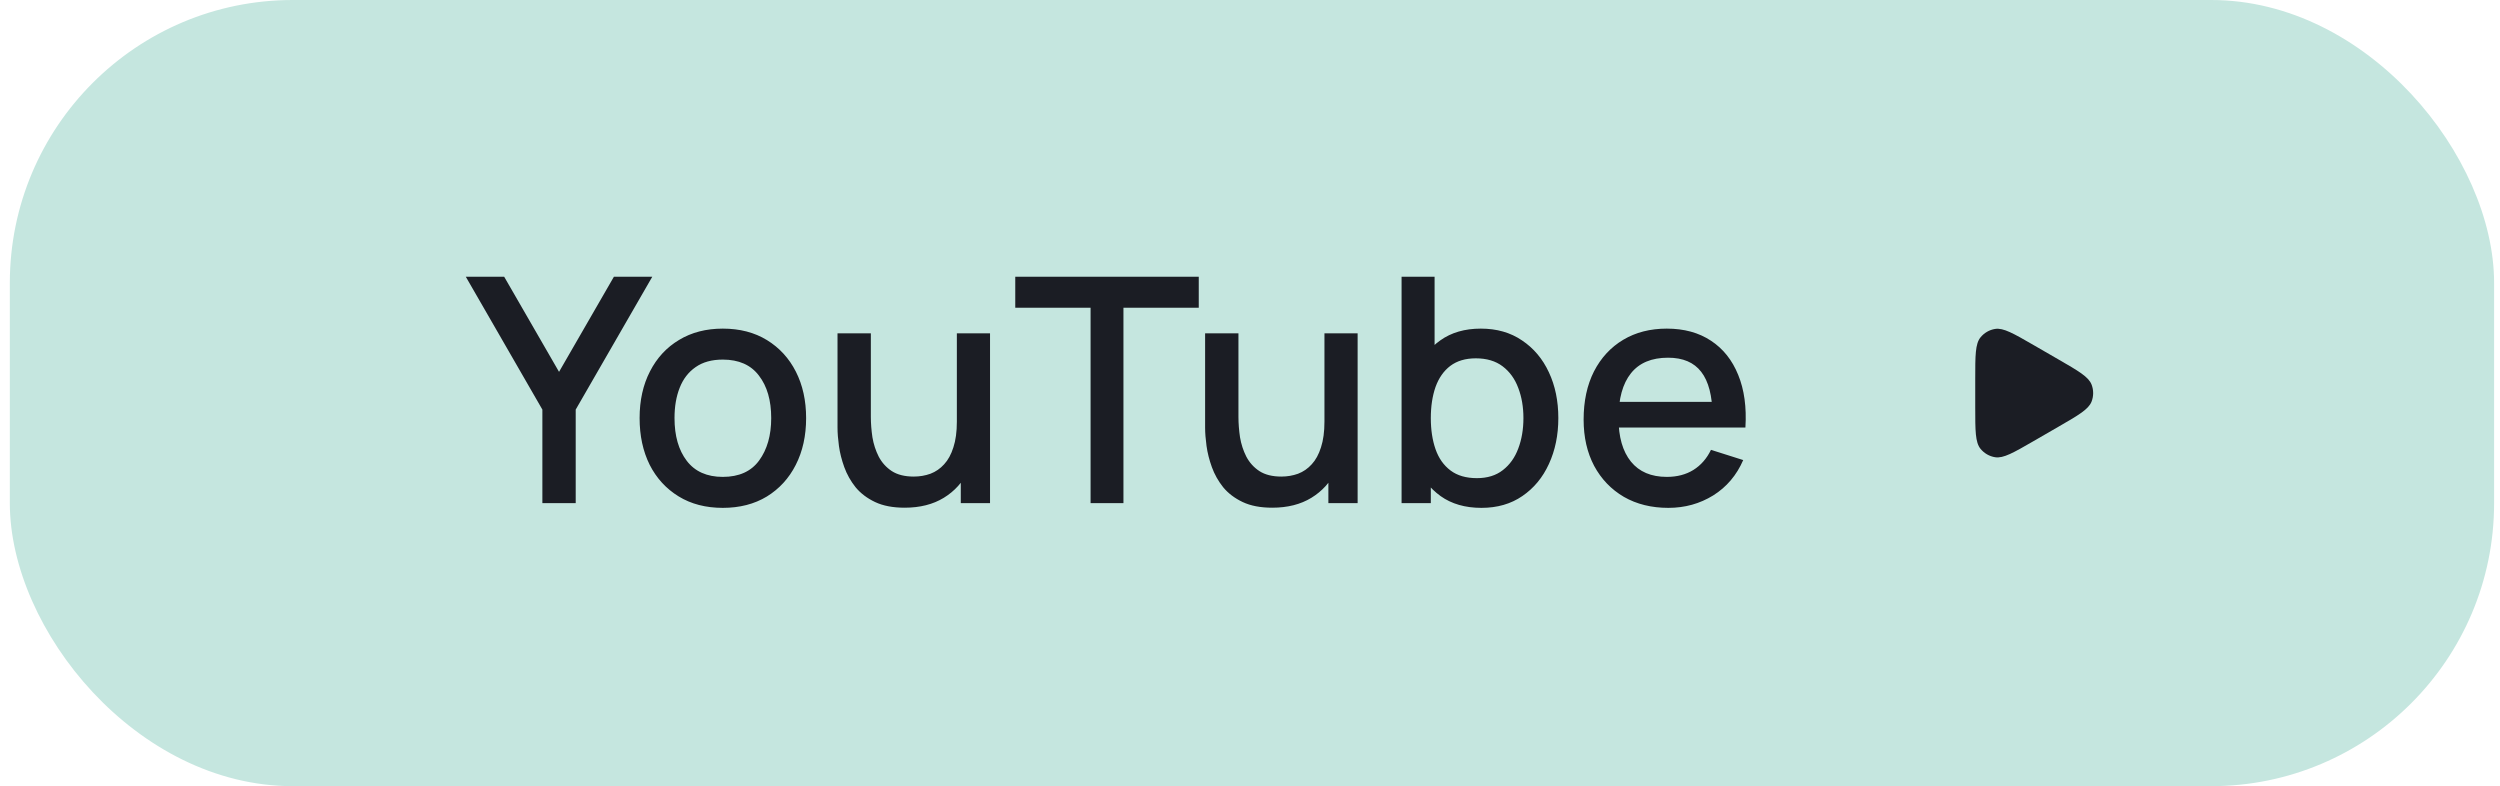 <?xml version="1.0" encoding="UTF-8"?> <svg xmlns="http://www.w3.org/2000/svg" width="159" height="50" viewBox="0 0 159 50" fill="none"><g data-figma-bg-blur-radius="3.34942"><rect x="0.625" width="158" height="50" rx="18" fill="#C5E6DF"></rect><path d="M34.495 32V26.05L29.625 17.6H32.065L35.555 23.65L39.045 17.6H41.485L36.615 26.05V32H34.495ZM45.969 32.3C44.889 32.3 43.952 32.057 43.159 31.57C42.366 31.083 41.752 30.413 41.319 29.56C40.892 28.7 40.679 27.71 40.679 26.59C40.679 25.463 40.899 24.473 41.339 23.62C41.779 22.76 42.396 22.093 43.189 21.62C43.982 21.14 44.909 20.9 45.969 20.9C47.049 20.9 47.986 21.143 48.779 21.63C49.572 22.117 50.186 22.787 50.619 23.64C51.052 24.493 51.269 25.477 51.269 26.59C51.269 27.717 51.049 28.71 50.609 29.57C50.176 30.423 49.562 31.093 48.769 31.58C47.976 32.06 47.042 32.3 45.969 32.3ZM45.969 30.33C47.002 30.33 47.772 29.983 48.279 29.29C48.792 28.59 49.049 27.69 49.049 26.59C49.049 25.463 48.789 24.563 48.269 23.89C47.756 23.21 46.989 22.87 45.969 22.87C45.269 22.87 44.692 23.03 44.239 23.35C43.786 23.663 43.449 24.1 43.229 24.66C43.009 25.213 42.899 25.857 42.899 26.59C42.899 27.723 43.159 28.63 43.679 29.31C44.199 29.99 44.962 30.33 45.969 30.33ZM57.536 32.29C56.79 32.29 56.163 32.17 55.656 31.93C55.15 31.69 54.736 31.377 54.416 30.99C54.103 30.597 53.863 30.17 53.696 29.71C53.53 29.25 53.416 28.8 53.356 28.36C53.296 27.92 53.266 27.533 53.266 27.2V21.2H55.386V26.51C55.386 26.93 55.42 27.363 55.486 27.81C55.56 28.25 55.693 28.66 55.886 29.04C56.086 29.42 56.363 29.727 56.716 29.96C57.076 30.193 57.543 30.31 58.116 30.31C58.49 30.31 58.843 30.25 59.176 30.13C59.51 30.003 59.8 29.803 60.046 29.53C60.3 29.257 60.496 28.897 60.636 28.45C60.783 28.003 60.856 27.46 60.856 26.82L62.156 27.31C62.156 28.29 61.973 29.157 61.606 29.91C61.24 30.657 60.713 31.24 60.026 31.66C59.34 32.08 58.51 32.29 57.536 32.29ZM61.106 32V28.88H60.856V21.2H62.966V32H61.106ZM69.361 32V19.57H64.571V17.6H76.241V19.57H71.451V32H69.361ZM80.915 32.29C80.169 32.29 79.542 32.17 79.035 31.93C78.529 31.69 78.115 31.377 77.795 30.99C77.482 30.597 77.242 30.17 77.075 29.71C76.909 29.25 76.795 28.8 76.735 28.36C76.675 27.92 76.645 27.533 76.645 27.2V21.2H78.765V26.51C78.765 26.93 78.799 27.363 78.865 27.81C78.939 28.25 79.072 28.66 79.265 29.04C79.465 29.42 79.742 29.727 80.095 29.96C80.455 30.193 80.922 30.31 81.495 30.31C81.869 30.31 82.222 30.25 82.555 30.13C82.889 30.003 83.179 29.803 83.425 29.53C83.679 29.257 83.875 28.897 84.015 28.45C84.162 28.003 84.235 27.46 84.235 26.82L85.535 27.31C85.535 28.29 85.352 29.157 84.985 29.91C84.619 30.657 84.092 31.24 83.405 31.66C82.719 32.08 81.889 32.29 80.915 32.29ZM84.485 32V28.88H84.235V21.2H86.345V32H84.485ZM94.22 32.3C93.187 32.3 92.32 32.05 91.62 31.55C90.92 31.043 90.39 30.36 90.03 29.5C89.67 28.64 89.49 27.67 89.49 26.59C89.49 25.51 89.667 24.54 90.02 23.68C90.38 22.82 90.907 22.143 91.6 21.65C92.3 21.15 93.16 20.9 94.18 20.9C95.193 20.9 96.067 21.15 96.8 21.65C97.54 22.143 98.11 22.82 98.51 23.68C98.91 24.533 99.11 25.503 99.11 26.59C99.11 27.67 98.91 28.643 98.51 29.51C98.117 30.37 97.553 31.05 96.82 31.55C96.093 32.05 95.227 32.3 94.22 32.3ZM89.14 32V17.6H91.24V24.23H91V32H89.14ZM93.93 30.41C94.597 30.41 95.147 30.24 95.58 29.9C96.02 29.56 96.347 29.103 96.56 28.53C96.78 27.95 96.89 27.303 96.89 26.59C96.89 25.883 96.78 25.243 96.56 24.67C96.347 24.097 96.017 23.64 95.57 23.3C95.123 22.96 94.553 22.79 93.86 22.79C93.207 22.79 92.667 22.95 92.24 23.27C91.82 23.59 91.507 24.037 91.3 24.61C91.1 25.183 91 25.843 91 26.59C91 27.337 91.1 27.997 91.3 28.57C91.5 29.143 91.817 29.593 92.25 29.92C92.683 30.247 93.243 30.41 93.93 30.41ZM106.108 32.3C105.035 32.3 104.091 32.067 103.278 31.6C102.471 31.127 101.841 30.47 101.388 29.63C100.941 28.783 100.718 27.803 100.718 26.69C100.718 25.51 100.938 24.487 101.378 23.62C101.825 22.753 102.445 22.083 103.238 21.61C104.031 21.137 104.955 20.9 106.008 20.9C107.108 20.9 108.045 21.157 108.818 21.67C109.591 22.177 110.168 22.9 110.548 23.84C110.935 24.78 111.088 25.897 111.008 27.19H108.918V26.43C108.905 25.177 108.665 24.25 108.198 23.65C107.738 23.05 107.035 22.75 106.088 22.75C105.041 22.75 104.255 23.08 103.728 23.74C103.201 24.4 102.938 25.353 102.938 26.6C102.938 27.787 103.201 28.707 103.728 29.36C104.255 30.007 105.015 30.33 106.008 30.33C106.661 30.33 107.225 30.183 107.698 29.89C108.178 29.59 108.551 29.163 108.818 28.61L110.868 29.26C110.448 30.227 109.811 30.977 108.958 31.51C108.105 32.037 107.155 32.3 106.108 32.3ZM102.258 27.19V25.56H109.968V27.19H102.258Z" fill="#1B1D24"></path><path d="M130.912 27.143C132.194 26.403 132.835 26.033 133.025 25.538C133.158 25.192 133.158 24.808 133.025 24.462C132.835 23.967 132.194 23.597 130.912 22.857L129.337 21.947C128.056 21.207 127.415 20.837 126.89 20.92C126.524 20.978 126.193 21.17 125.959 21.458C125.625 21.871 125.625 22.611 125.625 24.091V25.909C125.625 27.389 125.625 28.129 125.959 28.542C126.193 28.83 126.524 29.022 126.89 29.08C127.415 29.163 128.056 28.793 129.338 28.053L130.912 27.143Z" fill="#1B1D24"></path></g><defs><clipPath id="bgblur_0_456_397_clip_path" transform="translate(0 0)"><rect x="0.625" width="158" height="50" rx="18"></rect></clipPath></defs></svg> 